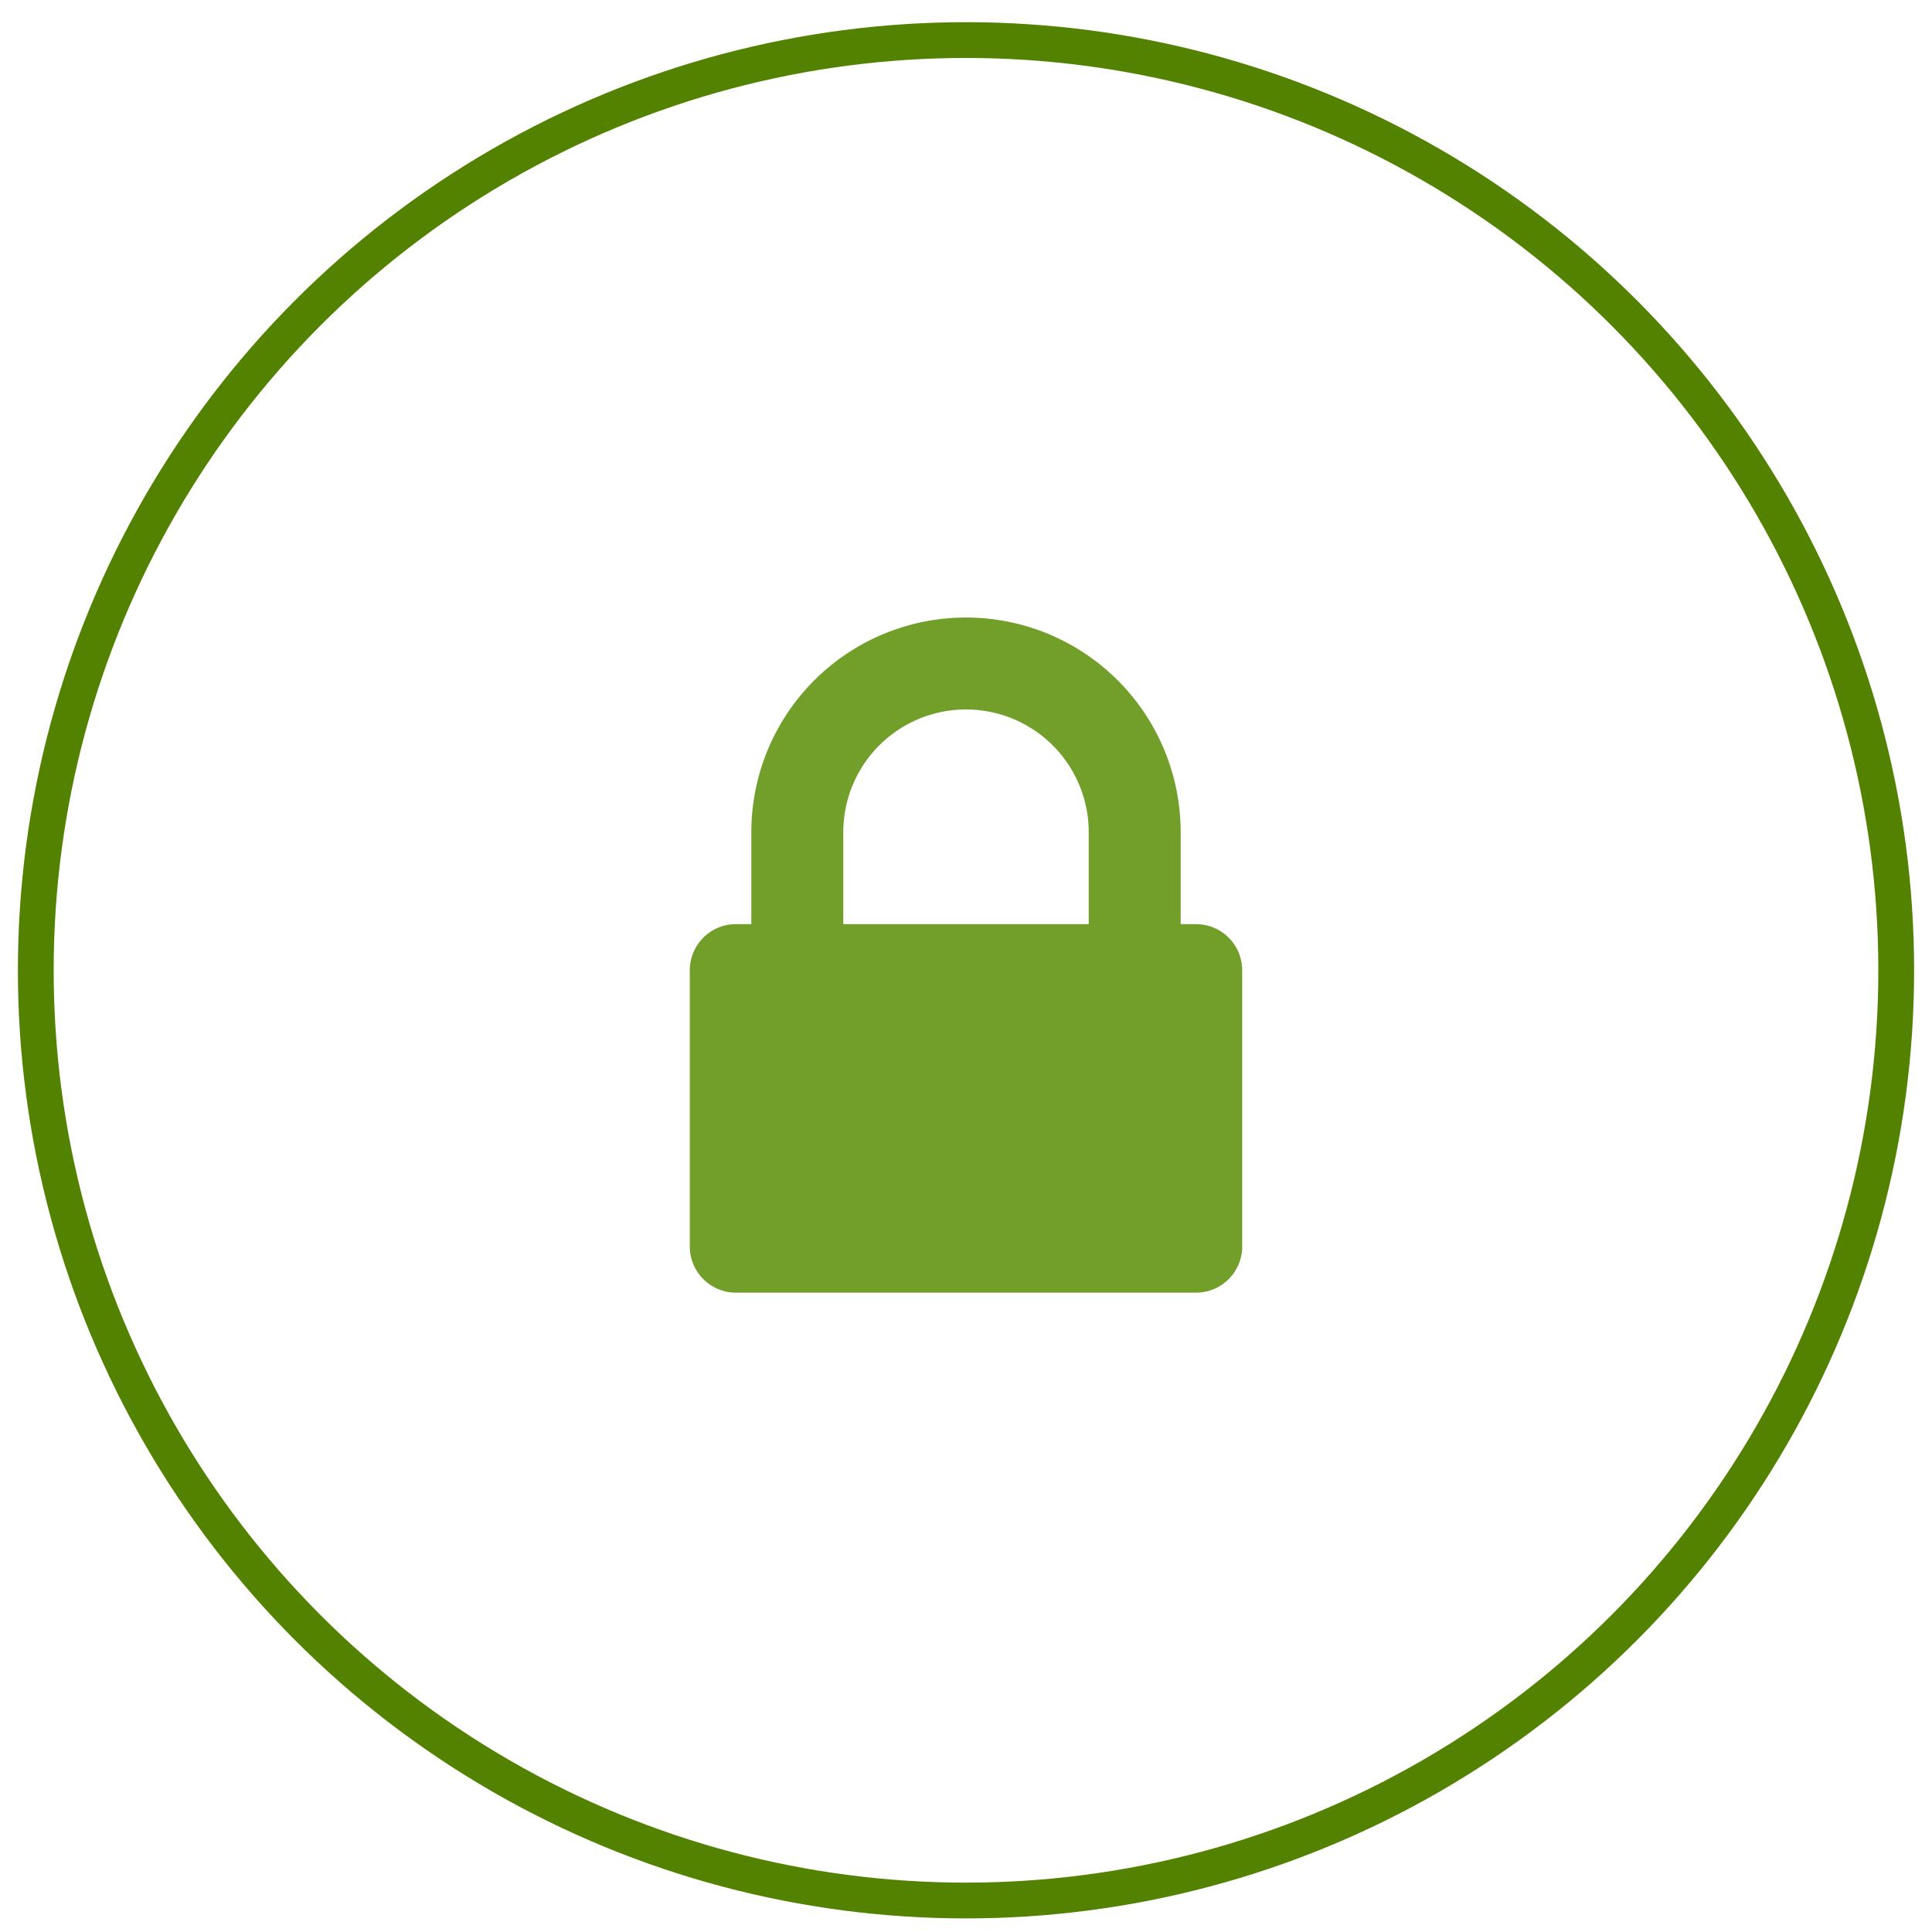 <svg xmlns="http://www.w3.org/2000/svg" viewBox="0 0 54 54"><path d="M34.72 34.84a1.29 1.29 0 01-1.29 1.29H20.57a1.29 1.29 0 01-1.29-1.29v-7.72a1.29 1.29 0 011.29-1.29H21v-2.57a6 6 0 0112 0v2.57h.43a1.29 1.29 0 011.29 1.29v7.72zm-4.29-9v-2.58a3.43 3.43 0 00-6.86 0v2.57h6.86z" fill="#719f2a"/><circle cx="27" cy="27.12" r="26" fill="none" stroke="#538200" stroke-miterlimit="10"/></svg>